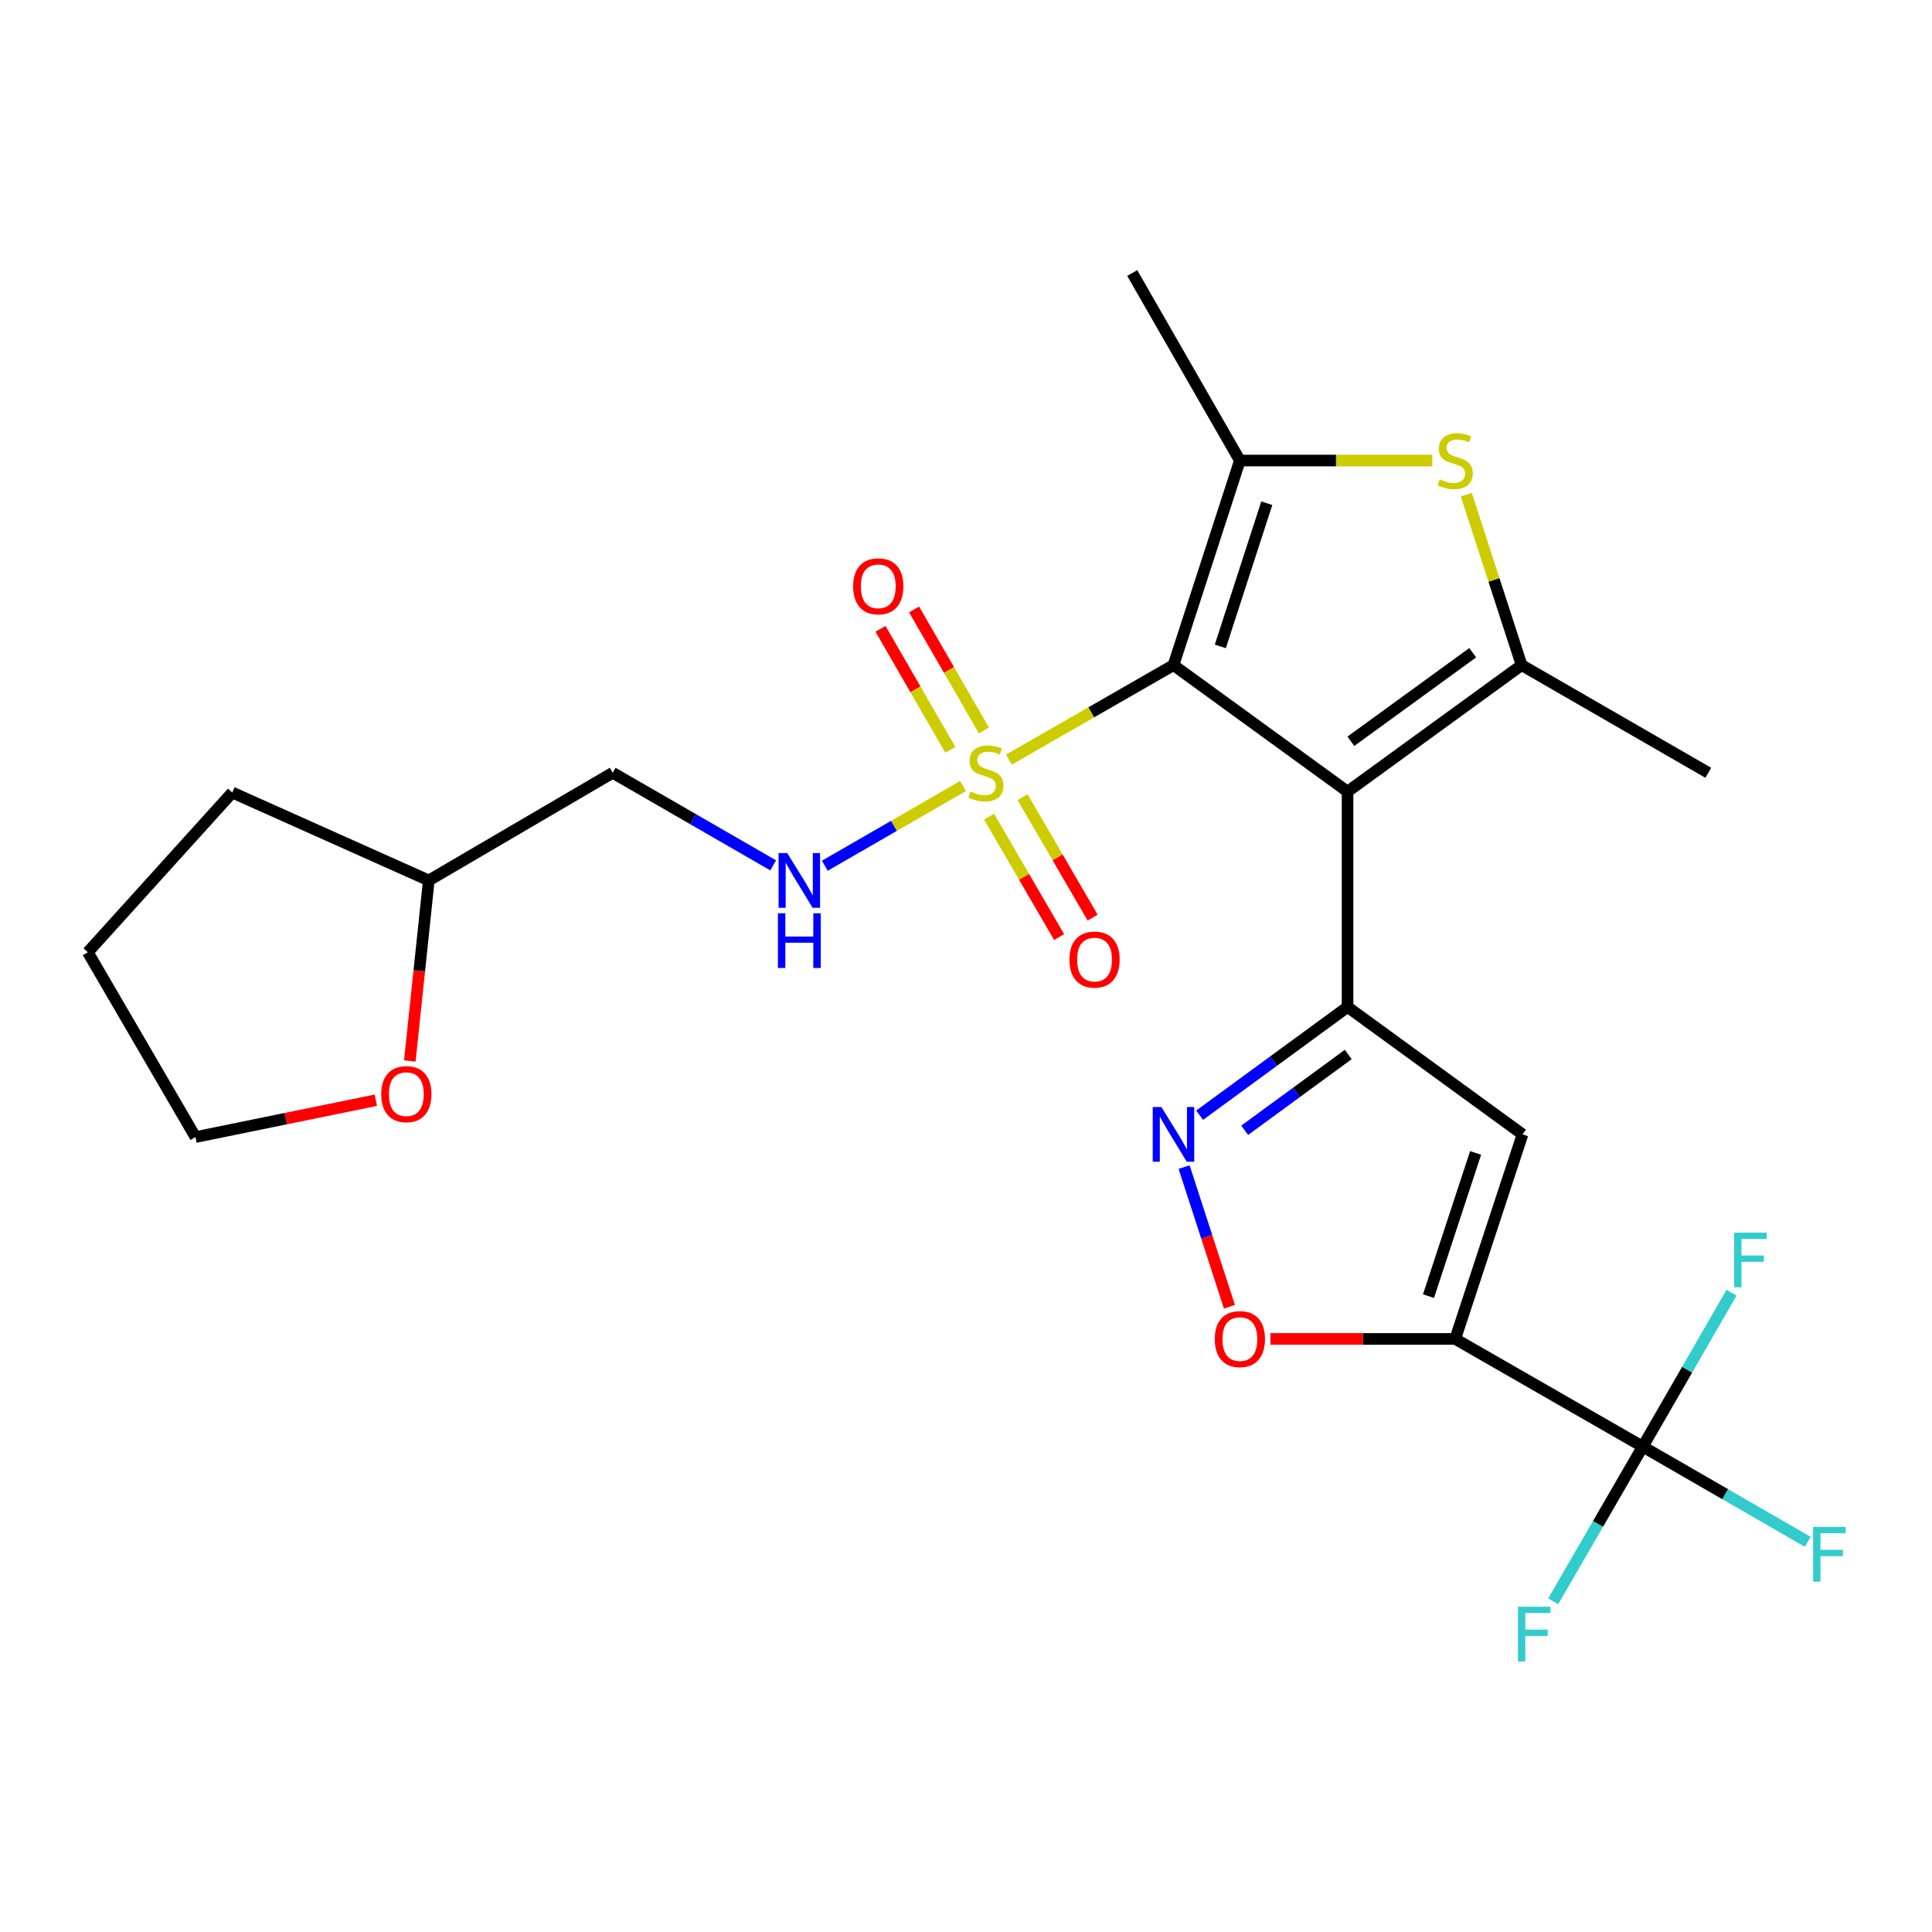 <?xml version='1.0' encoding='iso-8859-1'?>
<svg version='1.1' baseProfile='full'
              xmlns='http://www.w3.org/2000/svg'
                      xmlns:rdkit='http://www.rdkit.org/xml'
                      xmlns:xlink='http://www.w3.org/1999/xlink'
                  xml:space='preserve'
width='1000px' height='1000px' viewBox='0 0 1000 1000'>
<!-- END OF HEADER -->
<rect style='opacity:1.0;fill:#FFFFFF;stroke:none' width='1000' height='1000' x='0' y='0'> </rect>
<path class='bond-0' d='M 607.389,344.265 L 697.491,409.739' style='fill:none;fill-rule:evenodd;stroke:#000000;stroke-width:6px;stroke-linecap:butt;stroke-linejoin:miter;stroke-opacity:1' />
<path class='bond-1' d='M 607.389,344.265 L 564.799,368.72' style='fill:none;fill-rule:evenodd;stroke:#000000;stroke-width:6px;stroke-linecap:butt;stroke-linejoin:miter;stroke-opacity:1' />
<path class='bond-1' d='M 564.799,368.72 L 522.209,393.175' style='fill:none;fill-rule:evenodd;stroke:#CCCC00;stroke-width:6px;stroke-linecap:butt;stroke-linejoin:miter;stroke-opacity:1' />
<path class='bond-4' d='M 607.389,344.265 L 641.76,238.377' style='fill:none;fill-rule:evenodd;stroke:#000000;stroke-width:6px;stroke-linecap:butt;stroke-linejoin:miter;stroke-opacity:1' />
<path class='bond-4' d='M 631.632,334.577 L 655.691,260.456' style='fill:none;fill-rule:evenodd;stroke:#000000;stroke-width:6px;stroke-linecap:butt;stroke-linejoin:miter;stroke-opacity:1' />
<path class='bond-2' d='M 697.491,409.739 L 697.491,521.201' style='fill:none;fill-rule:evenodd;stroke:#000000;stroke-width:6px;stroke-linecap:butt;stroke-linejoin:miter;stroke-opacity:1' />
<path class='bond-5' d='M 697.491,409.739 L 787.581,344.265' style='fill:none;fill-rule:evenodd;stroke:#000000;stroke-width:6px;stroke-linecap:butt;stroke-linejoin:miter;stroke-opacity:1' />
<path class='bond-5' d='M 699.207,383.685 L 762.27,337.853' style='fill:none;fill-rule:evenodd;stroke:#000000;stroke-width:6px;stroke-linecap:butt;stroke-linejoin:miter;stroke-opacity:1' />
<path class='bond-11' d='M 498.463,406.841 L 462.69,427.475' style='fill:none;fill-rule:evenodd;stroke:#CCCC00;stroke-width:6px;stroke-linecap:butt;stroke-linejoin:miter;stroke-opacity:1' />
<path class='bond-11' d='M 462.69,427.475 L 426.916,448.11' style='fill:none;fill-rule:evenodd;stroke:#0000FF;stroke-width:6px;stroke-linecap:butt;stroke-linejoin:miter;stroke-opacity:1' />
<path class='bond-12' d='M 511.941,422.715 L 530.07,453.877' style='fill:none;fill-rule:evenodd;stroke:#CCCC00;stroke-width:6px;stroke-linecap:butt;stroke-linejoin:miter;stroke-opacity:1' />
<path class='bond-12' d='M 530.07,453.877 L 548.199,485.039' style='fill:none;fill-rule:evenodd;stroke:#FF0000;stroke-width:6px;stroke-linecap:butt;stroke-linejoin:miter;stroke-opacity:1' />
<path class='bond-12' d='M 529.286,412.624 L 547.415,443.786' style='fill:none;fill-rule:evenodd;stroke:#CCCC00;stroke-width:6px;stroke-linecap:butt;stroke-linejoin:miter;stroke-opacity:1' />
<path class='bond-12' d='M 547.415,443.786 L 565.544,474.948' style='fill:none;fill-rule:evenodd;stroke:#FF0000;stroke-width:6px;stroke-linecap:butt;stroke-linejoin:miter;stroke-opacity:1' />
<path class='bond-13' d='M 509.265,378.073 L 491.195,346.756' style='fill:none;fill-rule:evenodd;stroke:#CCCC00;stroke-width:6px;stroke-linecap:butt;stroke-linejoin:miter;stroke-opacity:1' />
<path class='bond-13' d='M 491.195,346.756 L 473.124,315.44' style='fill:none;fill-rule:evenodd;stroke:#FF0000;stroke-width:6px;stroke-linecap:butt;stroke-linejoin:miter;stroke-opacity:1' />
<path class='bond-13' d='M 491.884,388.102 L 473.814,356.786' style='fill:none;fill-rule:evenodd;stroke:#CCCC00;stroke-width:6px;stroke-linecap:butt;stroke-linejoin:miter;stroke-opacity:1' />
<path class='bond-13' d='M 473.814,356.786 L 455.743,325.47' style='fill:none;fill-rule:evenodd;stroke:#FF0000;stroke-width:6px;stroke-linecap:butt;stroke-linejoin:miter;stroke-opacity:1' />
<path class='bond-7' d='M 697.491,521.201 L 788.06,587.144' style='fill:none;fill-rule:evenodd;stroke:#000000;stroke-width:6px;stroke-linecap:butt;stroke-linejoin:miter;stroke-opacity:1' />
<path class='bond-8' d='M 697.491,521.201 L 659.206,549.221' style='fill:none;fill-rule:evenodd;stroke:#000000;stroke-width:6px;stroke-linecap:butt;stroke-linejoin:miter;stroke-opacity:1' />
<path class='bond-8' d='M 659.206,549.221 L 620.921,577.24' style='fill:none;fill-rule:evenodd;stroke:#0000FF;stroke-width:6px;stroke-linecap:butt;stroke-linejoin:miter;stroke-opacity:1' />
<path class='bond-8' d='M 697.857,545.8 L 671.057,565.414' style='fill:none;fill-rule:evenodd;stroke:#000000;stroke-width:6px;stroke-linecap:butt;stroke-linejoin:miter;stroke-opacity:1' />
<path class='bond-8' d='M 671.057,565.414 L 644.258,585.028' style='fill:none;fill-rule:evenodd;stroke:#0000FF;stroke-width:6px;stroke-linecap:butt;stroke-linejoin:miter;stroke-opacity:1' />
<path class='bond-3' d='M 753.222,693.031 L 788.06,587.144' style='fill:none;fill-rule:evenodd;stroke:#000000;stroke-width:6px;stroke-linecap:butt;stroke-linejoin:miter;stroke-opacity:1' />
<path class='bond-3' d='M 739.385,670.876 L 763.773,596.755' style='fill:none;fill-rule:evenodd;stroke:#000000;stroke-width:6px;stroke-linecap:butt;stroke-linejoin:miter;stroke-opacity:1' />
<path class='bond-9' d='M 753.222,693.031 L 850.279,748.773' style='fill:none;fill-rule:evenodd;stroke:#000000;stroke-width:6px;stroke-linecap:butt;stroke-linejoin:miter;stroke-opacity:1' />
<path class='bond-26' d='M 753.222,693.031 L 705.384,693.031' style='fill:none;fill-rule:evenodd;stroke:#000000;stroke-width:6px;stroke-linecap:butt;stroke-linejoin:miter;stroke-opacity:1' />
<path class='bond-26' d='M 705.384,693.031 L 657.546,693.031' style='fill:none;fill-rule:evenodd;stroke:#FF0000;stroke-width:6px;stroke-linecap:butt;stroke-linejoin:miter;stroke-opacity:1' />
<path class='bond-6' d='M 641.76,238.377 L 691.557,238.377' style='fill:none;fill-rule:evenodd;stroke:#000000;stroke-width:6px;stroke-linecap:butt;stroke-linejoin:miter;stroke-opacity:1' />
<path class='bond-6' d='M 691.557,238.377 L 741.355,238.377' style='fill:none;fill-rule:evenodd;stroke:#CCCC00;stroke-width:6px;stroke-linecap:butt;stroke-linejoin:miter;stroke-opacity:1' />
<path class='bond-20' d='M 641.76,238.377 L 586.04,141.319' style='fill:none;fill-rule:evenodd;stroke:#000000;stroke-width:6px;stroke-linecap:butt;stroke-linejoin:miter;stroke-opacity:1' />
<path class='bond-21' d='M 787.581,344.265 L 884.204,399.996' style='fill:none;fill-rule:evenodd;stroke:#000000;stroke-width:6px;stroke-linecap:butt;stroke-linejoin:miter;stroke-opacity:1' />
<path class='bond-25' d='M 787.581,344.265 L 773.267,300.153' style='fill:none;fill-rule:evenodd;stroke:#000000;stroke-width:6px;stroke-linecap:butt;stroke-linejoin:miter;stroke-opacity:1' />
<path class='bond-25' d='M 773.267,300.153 L 758.953,256.04' style='fill:none;fill-rule:evenodd;stroke:#CCCC00;stroke-width:6px;stroke-linecap:butt;stroke-linejoin:miter;stroke-opacity:1' />
<path class='bond-10' d='M 612.889,604.087 L 624.621,640.23' style='fill:none;fill-rule:evenodd;stroke:#0000FF;stroke-width:6px;stroke-linecap:butt;stroke-linejoin:miter;stroke-opacity:1' />
<path class='bond-10' d='M 624.621,640.23 L 636.353,676.373' style='fill:none;fill-rule:evenodd;stroke:#FF0000;stroke-width:6px;stroke-linecap:butt;stroke-linejoin:miter;stroke-opacity:1' />
<path class='bond-15' d='M 850.279,748.773 L 892.981,773.406' style='fill:none;fill-rule:evenodd;stroke:#000000;stroke-width:6px;stroke-linecap:butt;stroke-linejoin:miter;stroke-opacity:1' />
<path class='bond-15' d='M 892.981,773.406 L 935.683,798.038' style='fill:none;fill-rule:evenodd;stroke:#33CCCC;stroke-width:6px;stroke-linecap:butt;stroke-linejoin:miter;stroke-opacity:1' />
<path class='bond-16' d='M 850.279,748.773 L 827.101,788.809' style='fill:none;fill-rule:evenodd;stroke:#000000;stroke-width:6px;stroke-linecap:butt;stroke-linejoin:miter;stroke-opacity:1' />
<path class='bond-16' d='M 827.101,788.809 L 803.923,828.846' style='fill:none;fill-rule:evenodd;stroke:#33CCCC;stroke-width:6px;stroke-linecap:butt;stroke-linejoin:miter;stroke-opacity:1' />
<path class='bond-17' d='M 850.279,748.773 L 873.261,708.947' style='fill:none;fill-rule:evenodd;stroke:#000000;stroke-width:6px;stroke-linecap:butt;stroke-linejoin:miter;stroke-opacity:1' />
<path class='bond-17' d='M 873.261,708.947 L 896.242,669.121' style='fill:none;fill-rule:evenodd;stroke:#33CCCC;stroke-width:6px;stroke-linecap:butt;stroke-linejoin:miter;stroke-opacity:1' />
<path class='bond-14' d='M 400.203,447.912 L 358.666,423.954' style='fill:none;fill-rule:evenodd;stroke:#0000FF;stroke-width:6px;stroke-linecap:butt;stroke-linejoin:miter;stroke-opacity:1' />
<path class='bond-14' d='M 358.666,423.954 L 317.13,399.996' style='fill:none;fill-rule:evenodd;stroke:#000000;stroke-width:6px;stroke-linecap:butt;stroke-linejoin:miter;stroke-opacity:1' />
<path class='bond-19' d='M 317.13,399.996 L 221.945,455.715' style='fill:none;fill-rule:evenodd;stroke:#000000;stroke-width:6px;stroke-linecap:butt;stroke-linejoin:miter;stroke-opacity:1' />
<path class='bond-18' d='M 212.116,549.153 L 217.03,502.434' style='fill:none;fill-rule:evenodd;stroke:#FF0000;stroke-width:6px;stroke-linecap:butt;stroke-linejoin:miter;stroke-opacity:1' />
<path class='bond-18' d='M 217.03,502.434 L 221.945,455.715' style='fill:none;fill-rule:evenodd;stroke:#000000;stroke-width:6px;stroke-linecap:butt;stroke-linejoin:miter;stroke-opacity:1' />
<path class='bond-22' d='M 194.532,569.477 L 147.859,579.013' style='fill:none;fill-rule:evenodd;stroke:#FF0000;stroke-width:6px;stroke-linecap:butt;stroke-linejoin:miter;stroke-opacity:1' />
<path class='bond-22' d='M 147.859,579.013 L 101.185,588.548' style='fill:none;fill-rule:evenodd;stroke:#000000;stroke-width:6px;stroke-linecap:butt;stroke-linejoin:miter;stroke-opacity:1' />
<path class='bond-23' d='M 221.945,455.715 L 120.227,410.208' style='fill:none;fill-rule:evenodd;stroke:#000000;stroke-width:6px;stroke-linecap:butt;stroke-linejoin:miter;stroke-opacity:1' />
<path class='bond-27' d='M 101.185,588.548 L 45.455,492.873' style='fill:none;fill-rule:evenodd;stroke:#000000;stroke-width:6px;stroke-linecap:butt;stroke-linejoin:miter;stroke-opacity:1' />
<path class='bond-24' d='M 120.227,410.208 L 45.455,492.873' style='fill:none;fill-rule:evenodd;stroke:#000000;stroke-width:6px;stroke-linecap:butt;stroke-linejoin:miter;stroke-opacity:1' />
<path  class='atom-2' d='M 502.331 409.716
Q 502.651 409.836, 503.971 410.396
Q 505.291 410.956, 506.731 411.316
Q 508.211 411.636, 509.651 411.636
Q 512.331 411.636, 513.891 410.356
Q 515.451 409.036, 515.451 406.756
Q 515.451 405.196, 514.651 404.236
Q 513.891 403.276, 512.691 402.756
Q 511.491 402.236, 509.491 401.636
Q 506.971 400.876, 505.451 400.156
Q 503.971 399.436, 502.891 397.916
Q 501.851 396.396, 501.851 393.836
Q 501.851 390.276, 504.251 388.076
Q 506.691 385.876, 511.491 385.876
Q 514.771 385.876, 518.491 387.436
L 517.571 390.516
Q 514.171 389.116, 511.611 389.116
Q 508.851 389.116, 507.331 390.276
Q 505.811 391.396, 505.851 393.356
Q 505.851 394.876, 506.611 395.796
Q 507.411 396.716, 508.531 397.236
Q 509.691 397.756, 511.611 398.356
Q 514.171 399.156, 515.691 399.956
Q 517.211 400.756, 518.291 402.396
Q 519.411 403.996, 519.411 406.756
Q 519.411 410.676, 516.771 412.796
Q 514.171 414.876, 509.811 414.876
Q 507.291 414.876, 505.371 414.316
Q 503.491 413.796, 501.251 412.876
L 502.331 409.716
' fill='#CCCC00'/>
<path  class='atom-7' d='M 745.222 248.097
Q 745.542 248.217, 746.862 248.777
Q 748.182 249.337, 749.622 249.697
Q 751.102 250.017, 752.542 250.017
Q 755.222 250.017, 756.782 248.737
Q 758.342 247.417, 758.342 245.137
Q 758.342 243.577, 757.542 242.617
Q 756.782 241.657, 755.582 241.137
Q 754.382 240.617, 752.382 240.017
Q 749.862 239.257, 748.342 238.537
Q 746.862 237.817, 745.782 236.297
Q 744.742 234.777, 744.742 232.217
Q 744.742 228.657, 747.142 226.457
Q 749.582 224.257, 754.382 224.257
Q 757.662 224.257, 761.382 225.817
L 760.462 228.897
Q 757.062 227.497, 754.502 227.497
Q 751.742 227.497, 750.222 228.657
Q 748.702 229.777, 748.742 231.737
Q 748.742 233.257, 749.502 234.177
Q 750.302 235.097, 751.422 235.617
Q 752.582 236.137, 754.502 236.737
Q 757.062 237.537, 758.582 238.337
Q 760.102 239.137, 761.182 240.777
Q 762.302 242.377, 762.302 245.137
Q 762.302 249.057, 759.662 251.177
Q 757.062 253.257, 752.702 253.257
Q 750.182 253.257, 748.262 252.697
Q 746.382 252.177, 744.142 251.257
L 745.222 248.097
' fill='#CCCC00'/>
<path  class='atom-9' d='M 601.129 572.984
L 610.409 587.984
Q 611.329 589.464, 612.809 592.144
Q 614.289 594.824, 614.369 594.984
L 614.369 572.984
L 618.129 572.984
L 618.129 601.304
L 614.249 601.304
L 604.289 584.904
Q 603.129 582.984, 601.889 580.784
Q 600.689 578.584, 600.329 577.904
L 600.329 601.304
L 596.649 601.304
L 596.649 572.984
L 601.129 572.984
' fill='#0000FF'/>
<path  class='atom-11' d='M 628.76 693.111
Q 628.76 686.311, 632.12 682.511
Q 635.48 678.711, 641.76 678.711
Q 648.04 678.711, 651.4 682.511
Q 654.76 686.311, 654.76 693.111
Q 654.76 699.991, 651.36 703.911
Q 647.96 707.791, 641.76 707.791
Q 635.52 707.791, 632.12 703.911
Q 628.76 700.031, 628.76 693.111
M 641.76 704.591
Q 646.08 704.591, 648.4 701.711
Q 650.76 698.791, 650.76 693.111
Q 650.76 687.551, 648.4 684.751
Q 646.08 681.911, 641.76 681.911
Q 637.44 681.911, 635.08 684.711
Q 632.76 687.511, 632.76 693.111
Q 632.76 698.831, 635.08 701.711
Q 637.44 704.591, 641.76 704.591
' fill='#FF0000'/>
<path  class='atom-12' d='M 407.471 441.555
L 416.751 456.555
Q 417.671 458.035, 419.151 460.715
Q 420.631 463.395, 420.711 463.555
L 420.711 441.555
L 424.471 441.555
L 424.471 469.875
L 420.591 469.875
L 410.631 453.475
Q 409.471 451.555, 408.231 449.355
Q 407.031 447.155, 406.671 446.475
L 406.671 469.875
L 402.991 469.875
L 402.991 441.555
L 407.471 441.555
' fill='#0000FF'/>
<path  class='atom-12' d='M 402.651 472.707
L 406.491 472.707
L 406.491 484.747
L 420.971 484.747
L 420.971 472.707
L 424.811 472.707
L 424.811 501.027
L 420.971 501.027
L 420.971 487.947
L 406.491 487.947
L 406.491 501.027
L 402.651 501.027
L 402.651 472.707
' fill='#0000FF'/>
<path  class='atom-13' d='M 553.531 496.676
Q 553.531 489.876, 556.891 486.076
Q 560.251 482.276, 566.531 482.276
Q 572.811 482.276, 576.171 486.076
Q 579.531 489.876, 579.531 496.676
Q 579.531 503.556, 576.131 507.476
Q 572.731 511.356, 566.531 511.356
Q 560.291 511.356, 556.891 507.476
Q 553.531 503.596, 553.531 496.676
M 566.531 508.156
Q 570.851 508.156, 573.171 505.276
Q 575.531 502.356, 575.531 496.676
Q 575.531 491.116, 573.171 488.316
Q 570.851 485.476, 566.531 485.476
Q 562.211 485.476, 559.851 488.276
Q 557.531 491.076, 557.531 496.676
Q 557.531 502.396, 559.851 505.276
Q 562.211 508.156, 566.531 508.156
' fill='#FF0000'/>
<path  class='atom-14' d='M 441.589 303.475
Q 441.589 296.675, 444.949 292.875
Q 448.309 289.075, 454.589 289.075
Q 460.869 289.075, 464.229 292.875
Q 467.589 296.675, 467.589 303.475
Q 467.589 310.355, 464.189 314.275
Q 460.789 318.155, 454.589 318.155
Q 448.349 318.155, 444.949 314.275
Q 441.589 310.395, 441.589 303.475
M 454.589 314.955
Q 458.909 314.955, 461.229 312.075
Q 463.589 309.155, 463.589 303.475
Q 463.589 297.915, 461.229 295.115
Q 458.909 292.275, 454.589 292.275
Q 450.269 292.275, 447.909 295.075
Q 445.589 297.875, 445.589 303.475
Q 445.589 309.195, 447.909 312.075
Q 450.269 314.955, 454.589 314.955
' fill='#FF0000'/>
<path  class='atom-16' d='M 938.471 790.344
L 955.311 790.344
L 955.311 793.584
L 942.271 793.584
L 942.271 802.184
L 953.871 802.184
L 953.871 805.464
L 942.271 805.464
L 942.271 818.664
L 938.471 818.664
L 938.471 790.344
' fill='#33CCCC'/>
<path  class='atom-17' d='M 785.683 831.649
L 802.523 831.649
L 802.523 834.889
L 789.483 834.889
L 789.483 843.489
L 801.083 843.489
L 801.083 846.769
L 789.483 846.769
L 789.483 859.969
L 785.683 859.969
L 785.683 831.649
' fill='#33CCCC'/>
<path  class='atom-18' d='M 897.601 638.012
L 914.441 638.012
L 914.441 641.252
L 901.401 641.252
L 901.401 649.852
L 913.001 649.852
L 913.001 653.132
L 901.401 653.132
L 901.401 666.332
L 897.601 666.332
L 897.601 638.012
' fill='#33CCCC'/>
<path  class='atom-19' d='M 197.317 566.332
Q 197.317 559.532, 200.677 555.732
Q 204.037 551.932, 210.317 551.932
Q 216.597 551.932, 219.957 555.732
Q 223.317 559.532, 223.317 566.332
Q 223.317 573.212, 219.917 577.132
Q 216.517 581.012, 210.317 581.012
Q 204.077 581.012, 200.677 577.132
Q 197.317 573.252, 197.317 566.332
M 210.317 577.812
Q 214.637 577.812, 216.957 574.932
Q 219.317 572.012, 219.317 566.332
Q 219.317 560.772, 216.957 557.972
Q 214.637 555.132, 210.317 555.132
Q 205.997 555.132, 203.637 557.932
Q 201.317 560.732, 201.317 566.332
Q 201.317 572.052, 203.637 574.932
Q 205.997 577.812, 210.317 577.812
' fill='#FF0000'/>
</svg>

